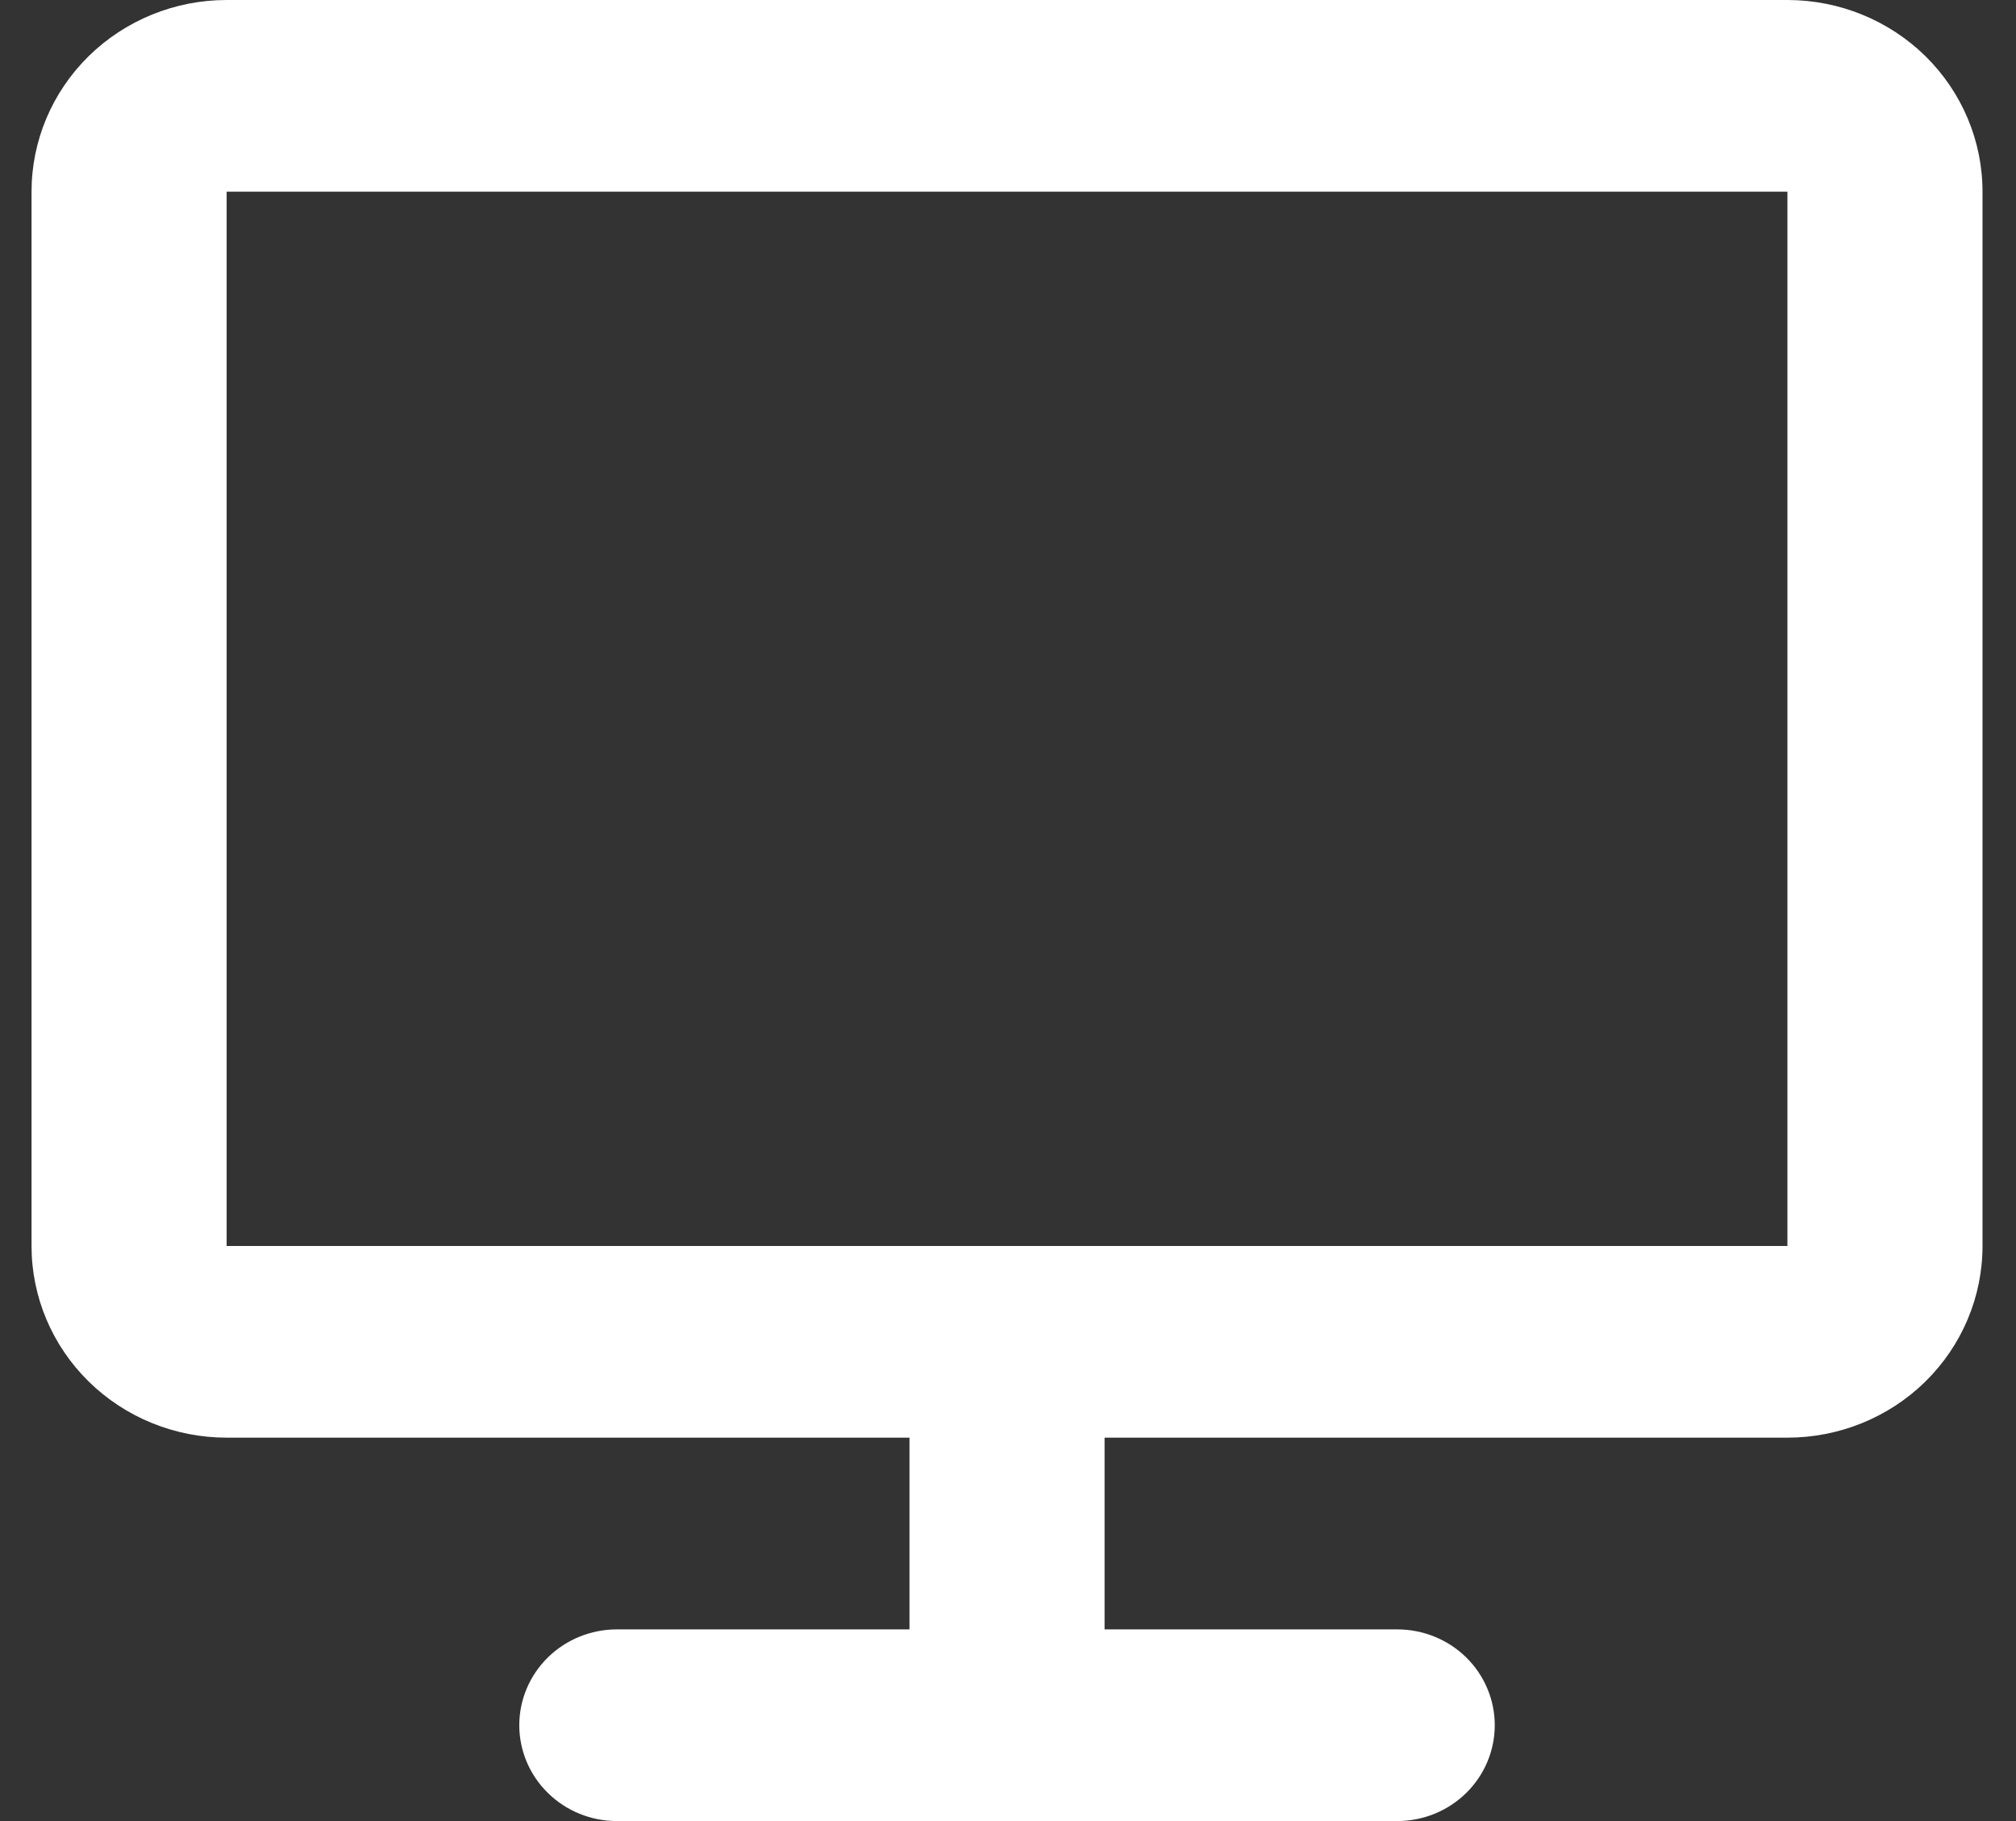 <svg width="31" height="28" viewBox="0 0 31 28" fill="none" xmlns="http://www.w3.org/2000/svg">
<rect x="0" y="0" width="31" height="28" fill="#333333" stroke="none"/>
<path d="M0.485 2.947C0.485 2.166 0.801 1.416 1.364 0.863C1.927 0.311 2.69 0 3.485 0H27.485C28.281 0 29.044 0.311 29.607 0.863C30.169 1.416 30.485 2.166 30.485 2.947V19.158C30.485 19.94 30.169 20.689 29.607 21.242C29.044 21.795 28.281 22.105 27.485 22.105H16.985V25.053H21.485C21.883 25.053 22.265 25.208 22.546 25.484C22.827 25.761 22.985 26.136 22.985 26.526C22.985 26.917 22.827 27.292 22.546 27.568C22.265 27.845 21.883 28 21.485 28H9.485C9.088 28 8.706 27.845 8.425 27.568C8.143 27.292 7.985 26.917 7.985 26.526C7.985 26.136 8.143 25.761 8.425 25.484C8.706 25.208 9.088 25.053 9.485 25.053H13.985V22.105H3.485C2.69 22.105 1.927 21.795 1.364 21.242C0.801 20.689 0.485 19.94 0.485 19.158V2.947ZM27.485 19.158V2.947H3.485V19.158H27.485Z" fill="white"/>
</svg>
